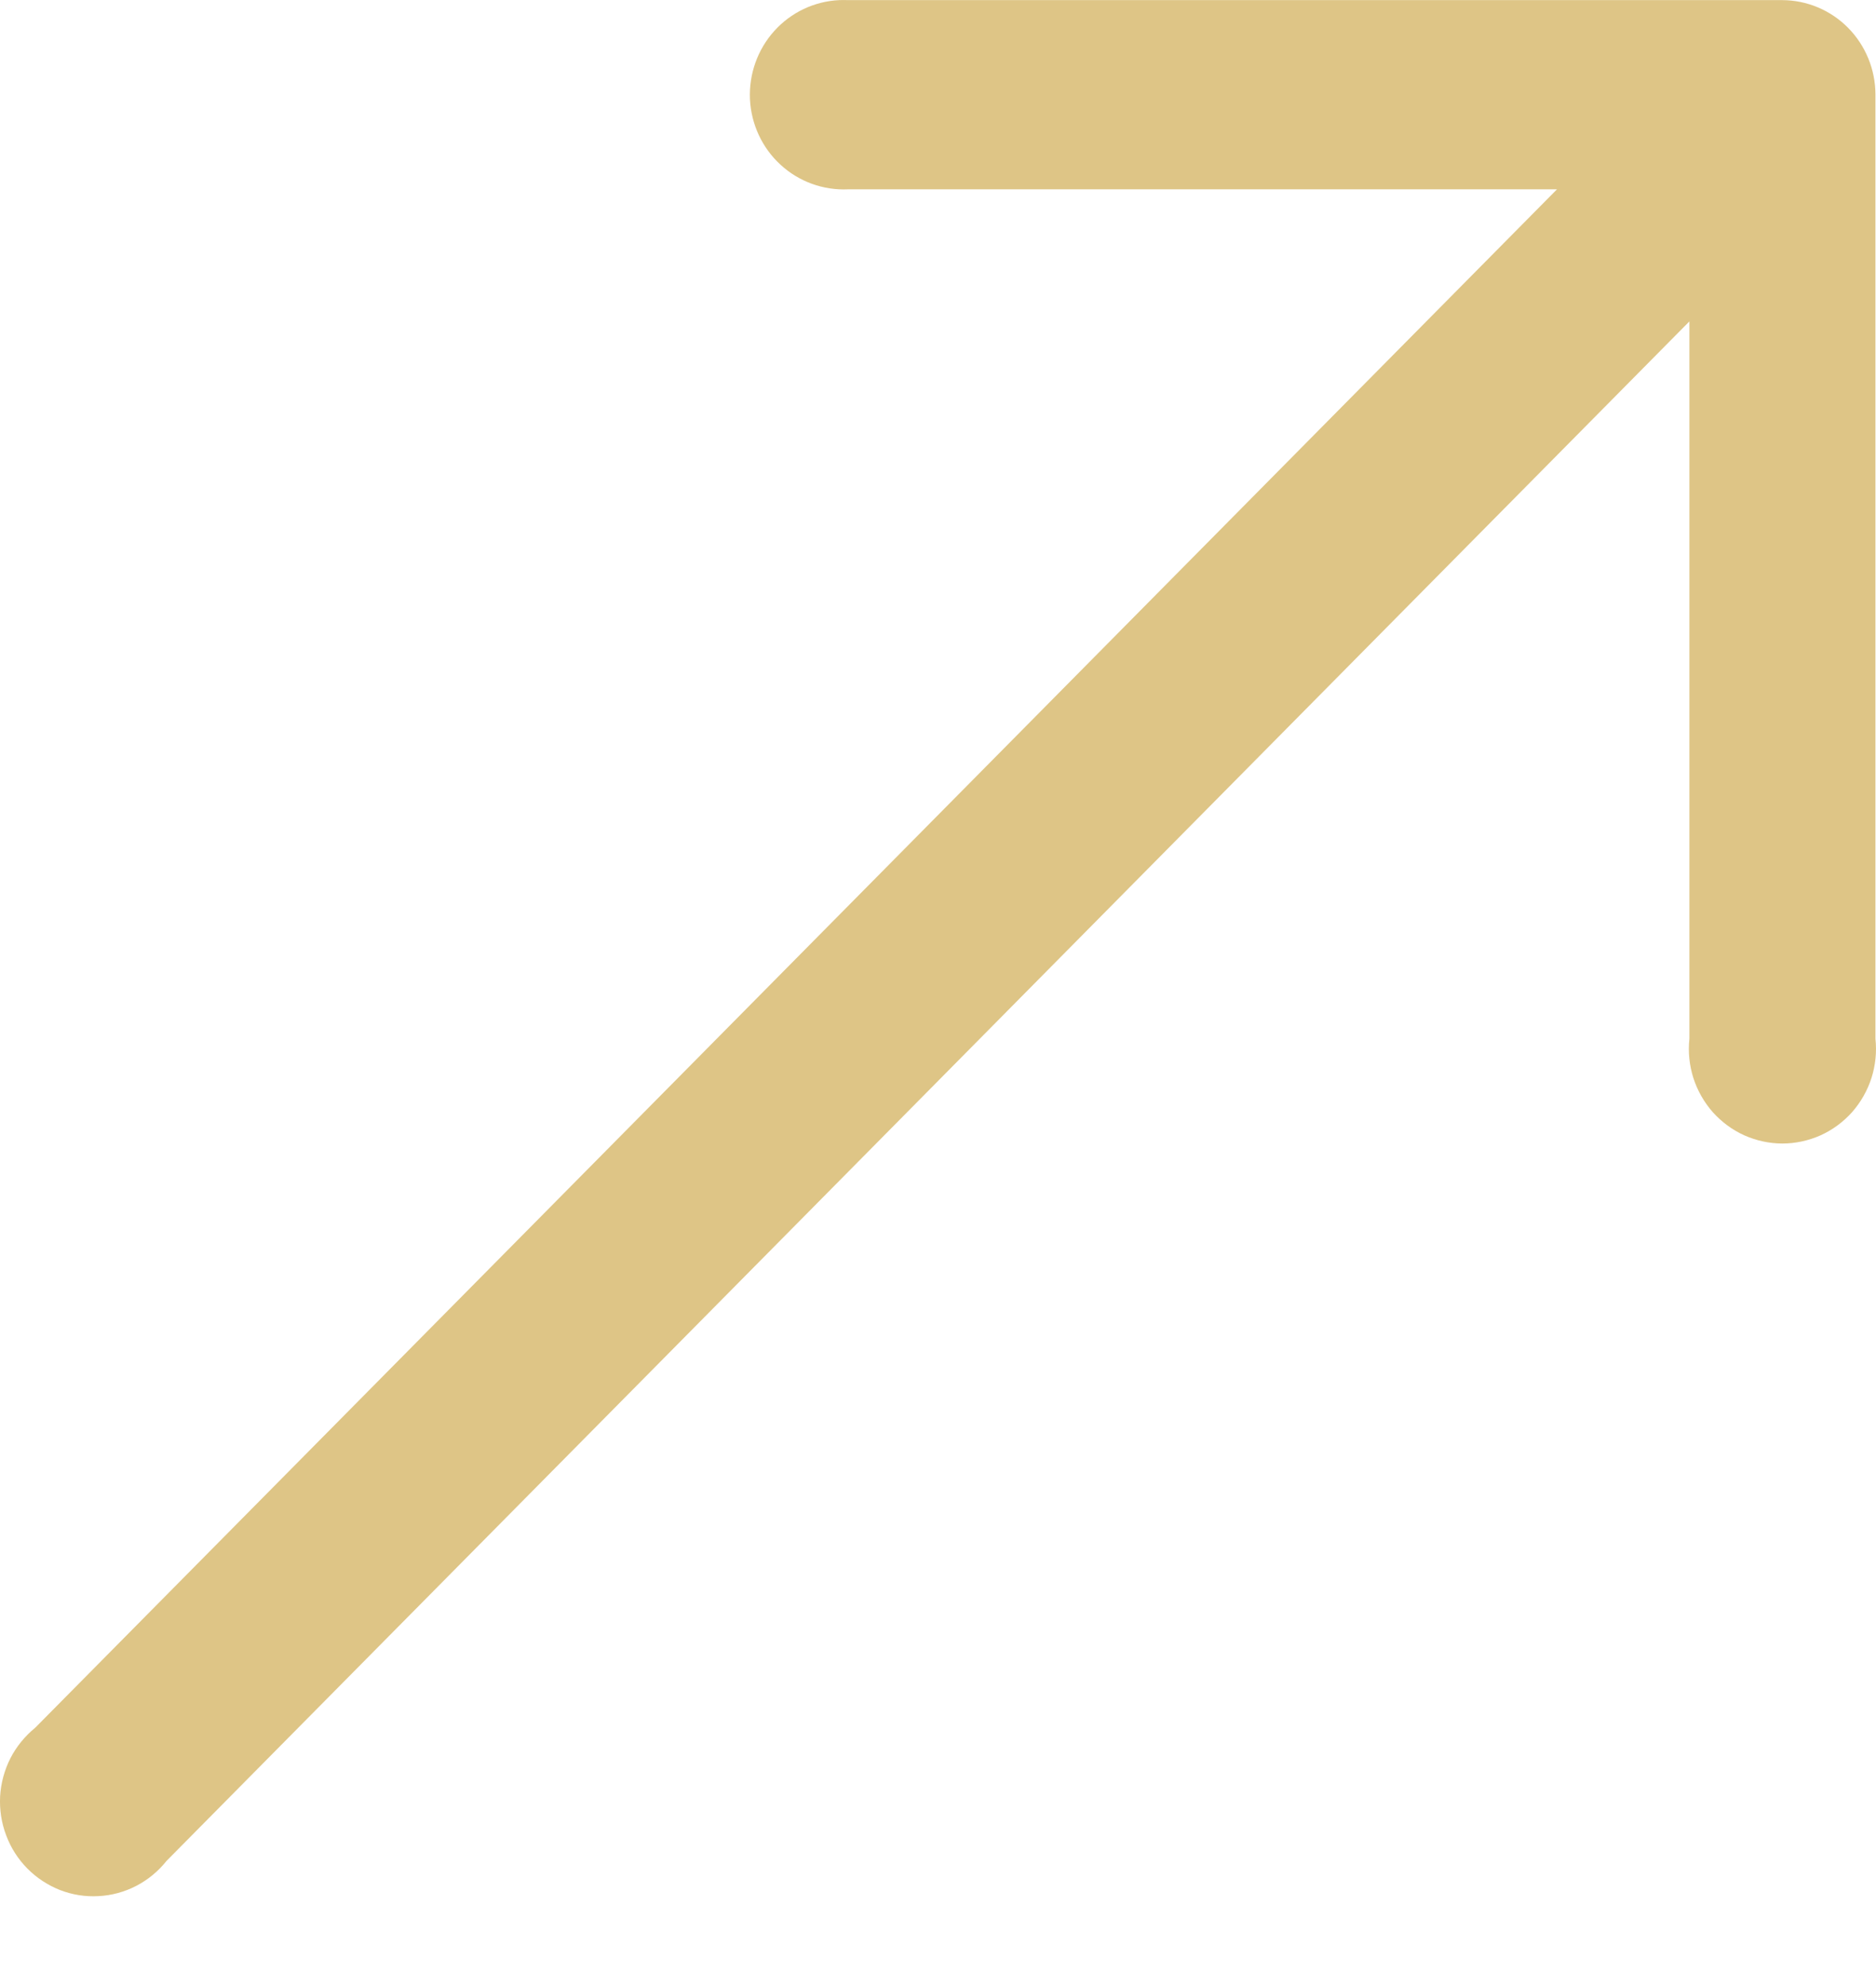 <svg width="17" height="18" viewBox="0 0 17 18" fill="none" xmlns="http://www.w3.org/2000/svg">
<path d="M7.604 0.001C7.379 0.012 7.168 0.112 7.016 0.281C6.865 0.449 6.786 0.671 6.796 0.899C6.807 1.126 6.906 1.34 7.073 1.493C7.239 1.646 7.459 1.726 7.684 1.716L14.109 1.716L0.319 15.659C0.226 15.735 0.149 15.829 0.094 15.936C0.04 16.043 0.008 16.161 0.001 16.281C-0.005 16.401 0.013 16.522 0.056 16.634C0.098 16.747 0.163 16.849 0.248 16.935C0.332 17.02 0.433 17.086 0.544 17.13C0.655 17.173 0.774 17.192 0.893 17.185C1.012 17.179 1.129 17.147 1.235 17.092C1.341 17.037 1.434 16.96 1.509 16.866L15.309 2.913L15.309 9.415C15.296 9.535 15.309 9.656 15.345 9.77C15.382 9.885 15.442 9.99 15.521 10.08C15.601 10.169 15.698 10.241 15.807 10.29C15.915 10.338 16.033 10.364 16.152 10.364C16.271 10.364 16.389 10.338 16.497 10.29C16.606 10.241 16.703 10.169 16.783 10.08C16.862 9.99 16.922 9.885 16.959 9.77C16.995 9.656 17.008 9.535 16.995 9.415L16.995 0.855C16.994 0.629 16.905 0.412 16.747 0.252C16.589 0.092 16.374 0.002 16.151 0.001L7.684 0.001C7.658 -0 7.631 -0 7.604 0.001Z" fill="#DEC586"/>
</svg>
